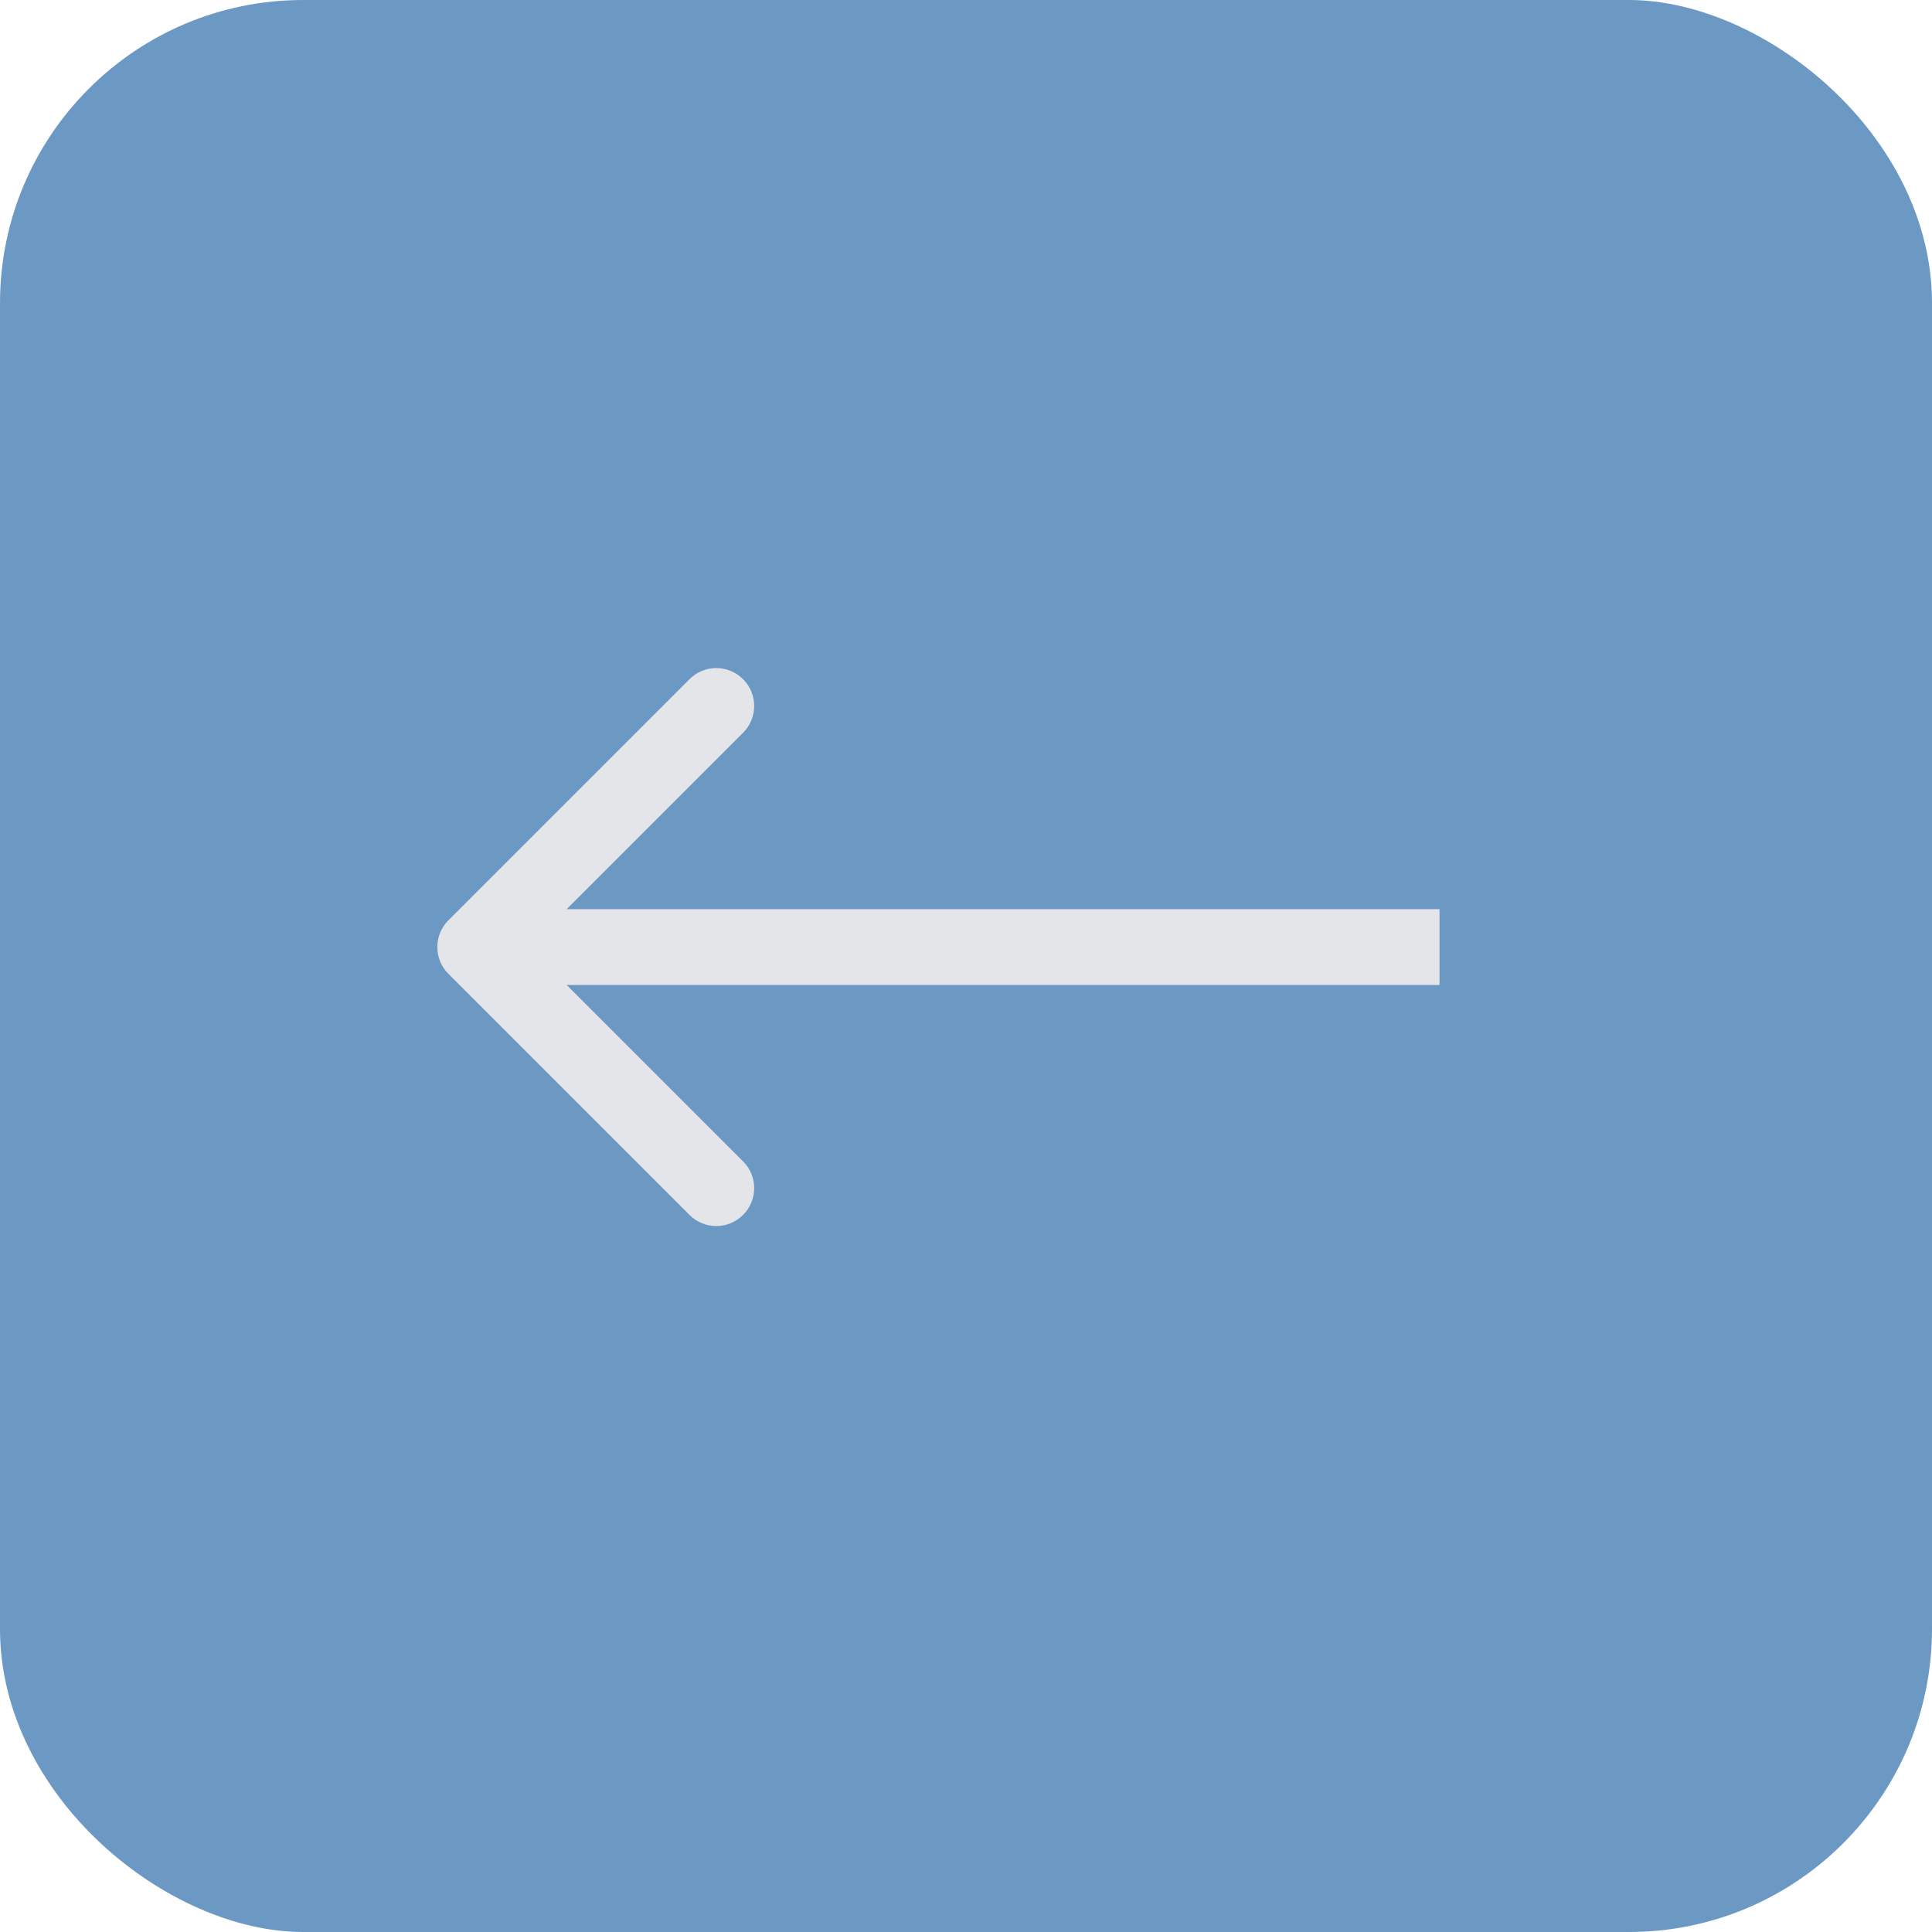 <?xml version="1.0" encoding="UTF-8"?> <svg xmlns="http://www.w3.org/2000/svg" width="51" height="51" viewBox="0 0 51 51" fill="none"><rect width="51" height="51" rx="8" transform="matrix(4.37114e-08 -1 -1 -4.37114e-08 51 51)" fill="#6C99C3"></rect><path d="M11.837 25.707C11.447 25.317 11.447 24.683 11.837 24.293L18.201 17.929C18.591 17.538 19.225 17.538 19.615 17.929C20.006 18.32 20.006 18.953 19.615 19.343L13.958 25L19.615 30.657C20.006 31.047 20.006 31.68 19.615 32.071C19.225 32.462 18.591 32.462 18.201 32.071L11.837 25.707ZM38 26H12.544V24H38V26Z" fill="#E4E5E9"></path></svg> 